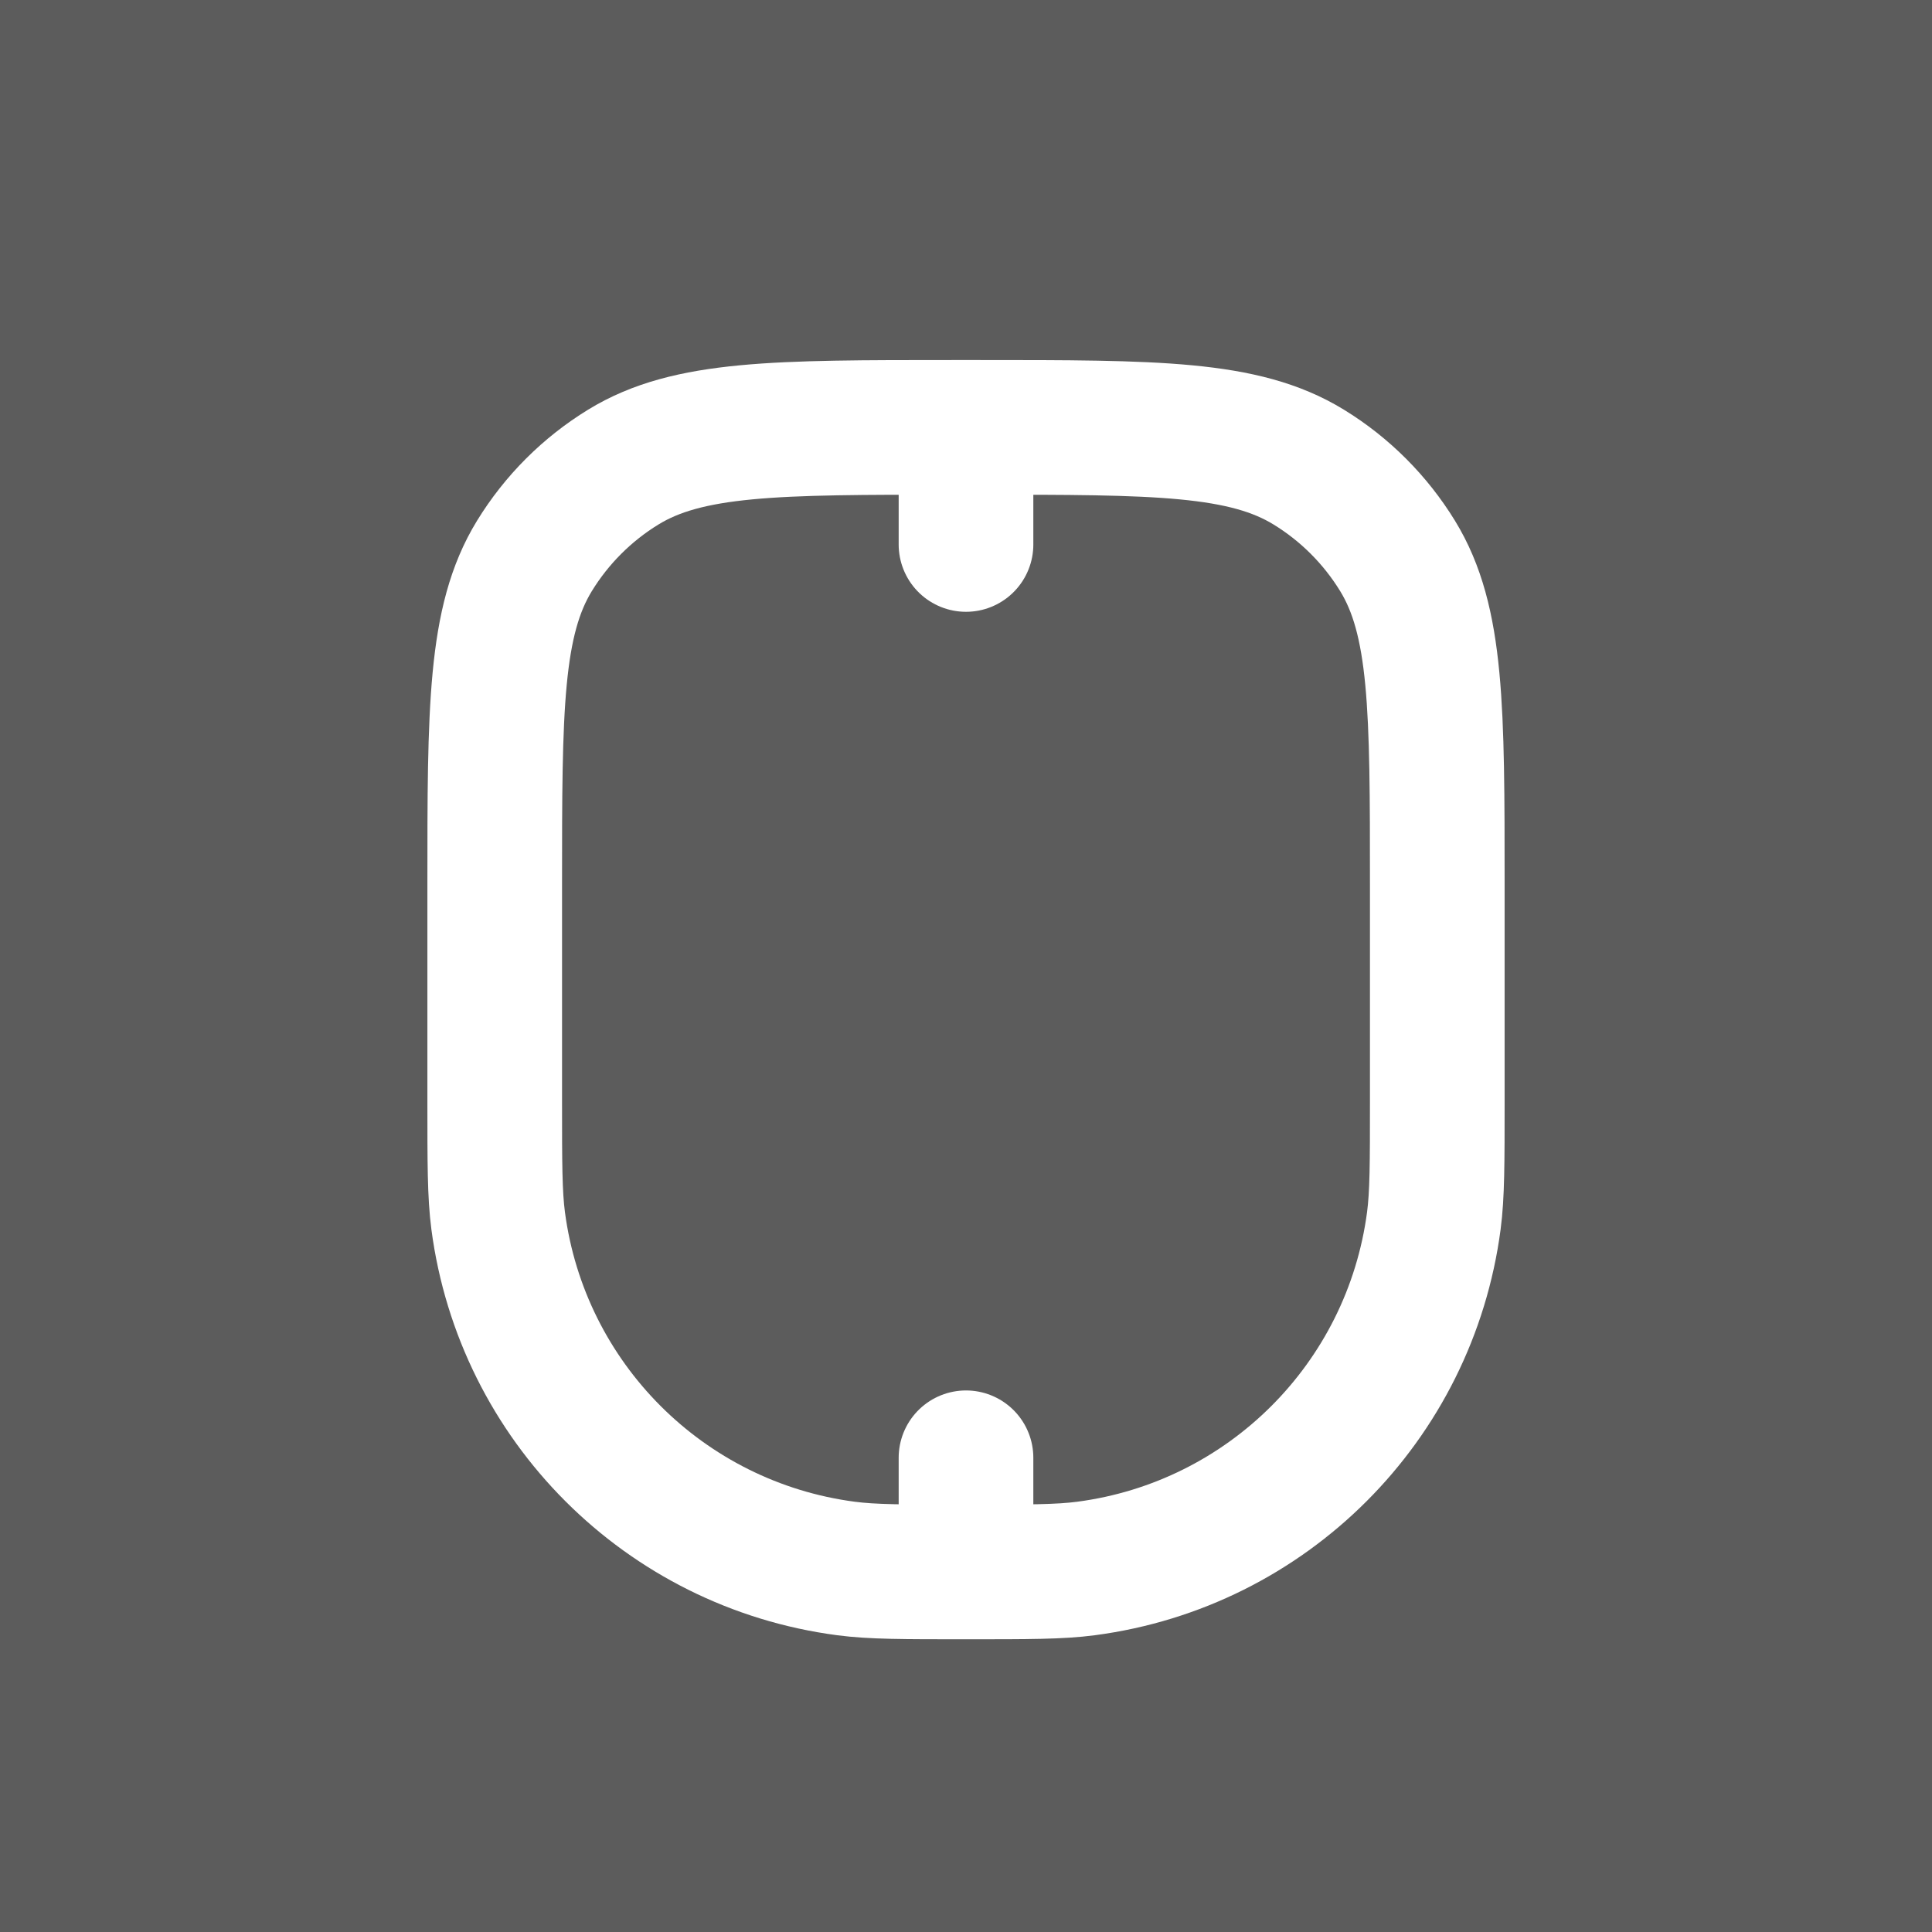 <?xml version="1.0" encoding="UTF-8"?> <svg xmlns="http://www.w3.org/2000/svg" width="110" height="110" viewBox="0 0 110 110" fill="none"><rect x="0" y="0" width="110" height="110" fill="#333333" stroke="none"/><rect width="110" height="110" fill="white" fill-opacity="0.2"></rect><path d="M28.167 50.4C28.167 40.361 28.167 35.342 30.426 31.655C31.691 29.592 33.425 27.857 35.488 26.593C39.176 24.333 44.195 24.333 54.233 24.333H55.767C65.805 24.333 70.825 24.333 74.512 26.593C76.575 27.857 78.309 29.592 79.574 31.655C81.833 35.342 81.833 40.361 81.833 50.4V62.667C81.833 66.227 81.833 68.007 81.637 69.502C80.278 79.823 72.156 87.944 61.835 89.303C60.341 89.5 58.561 89.5 55 89.5V89.5C51.44 89.5 49.659 89.5 48.165 89.303C37.844 87.944 29.722 79.823 28.363 69.502C28.167 68.007 28.167 66.227 28.167 62.667V50.4Z" stroke="white" stroke-width="7.667" stroke-linejoin="round"></path><path d="M55 25V31" stroke="white" stroke-width="7.667" stroke-linecap="round" stroke-linejoin="round"></path><path d="M55 83V89" stroke="white" stroke-width="7.667" stroke-linecap="round" stroke-linejoin="round"></path></svg> 